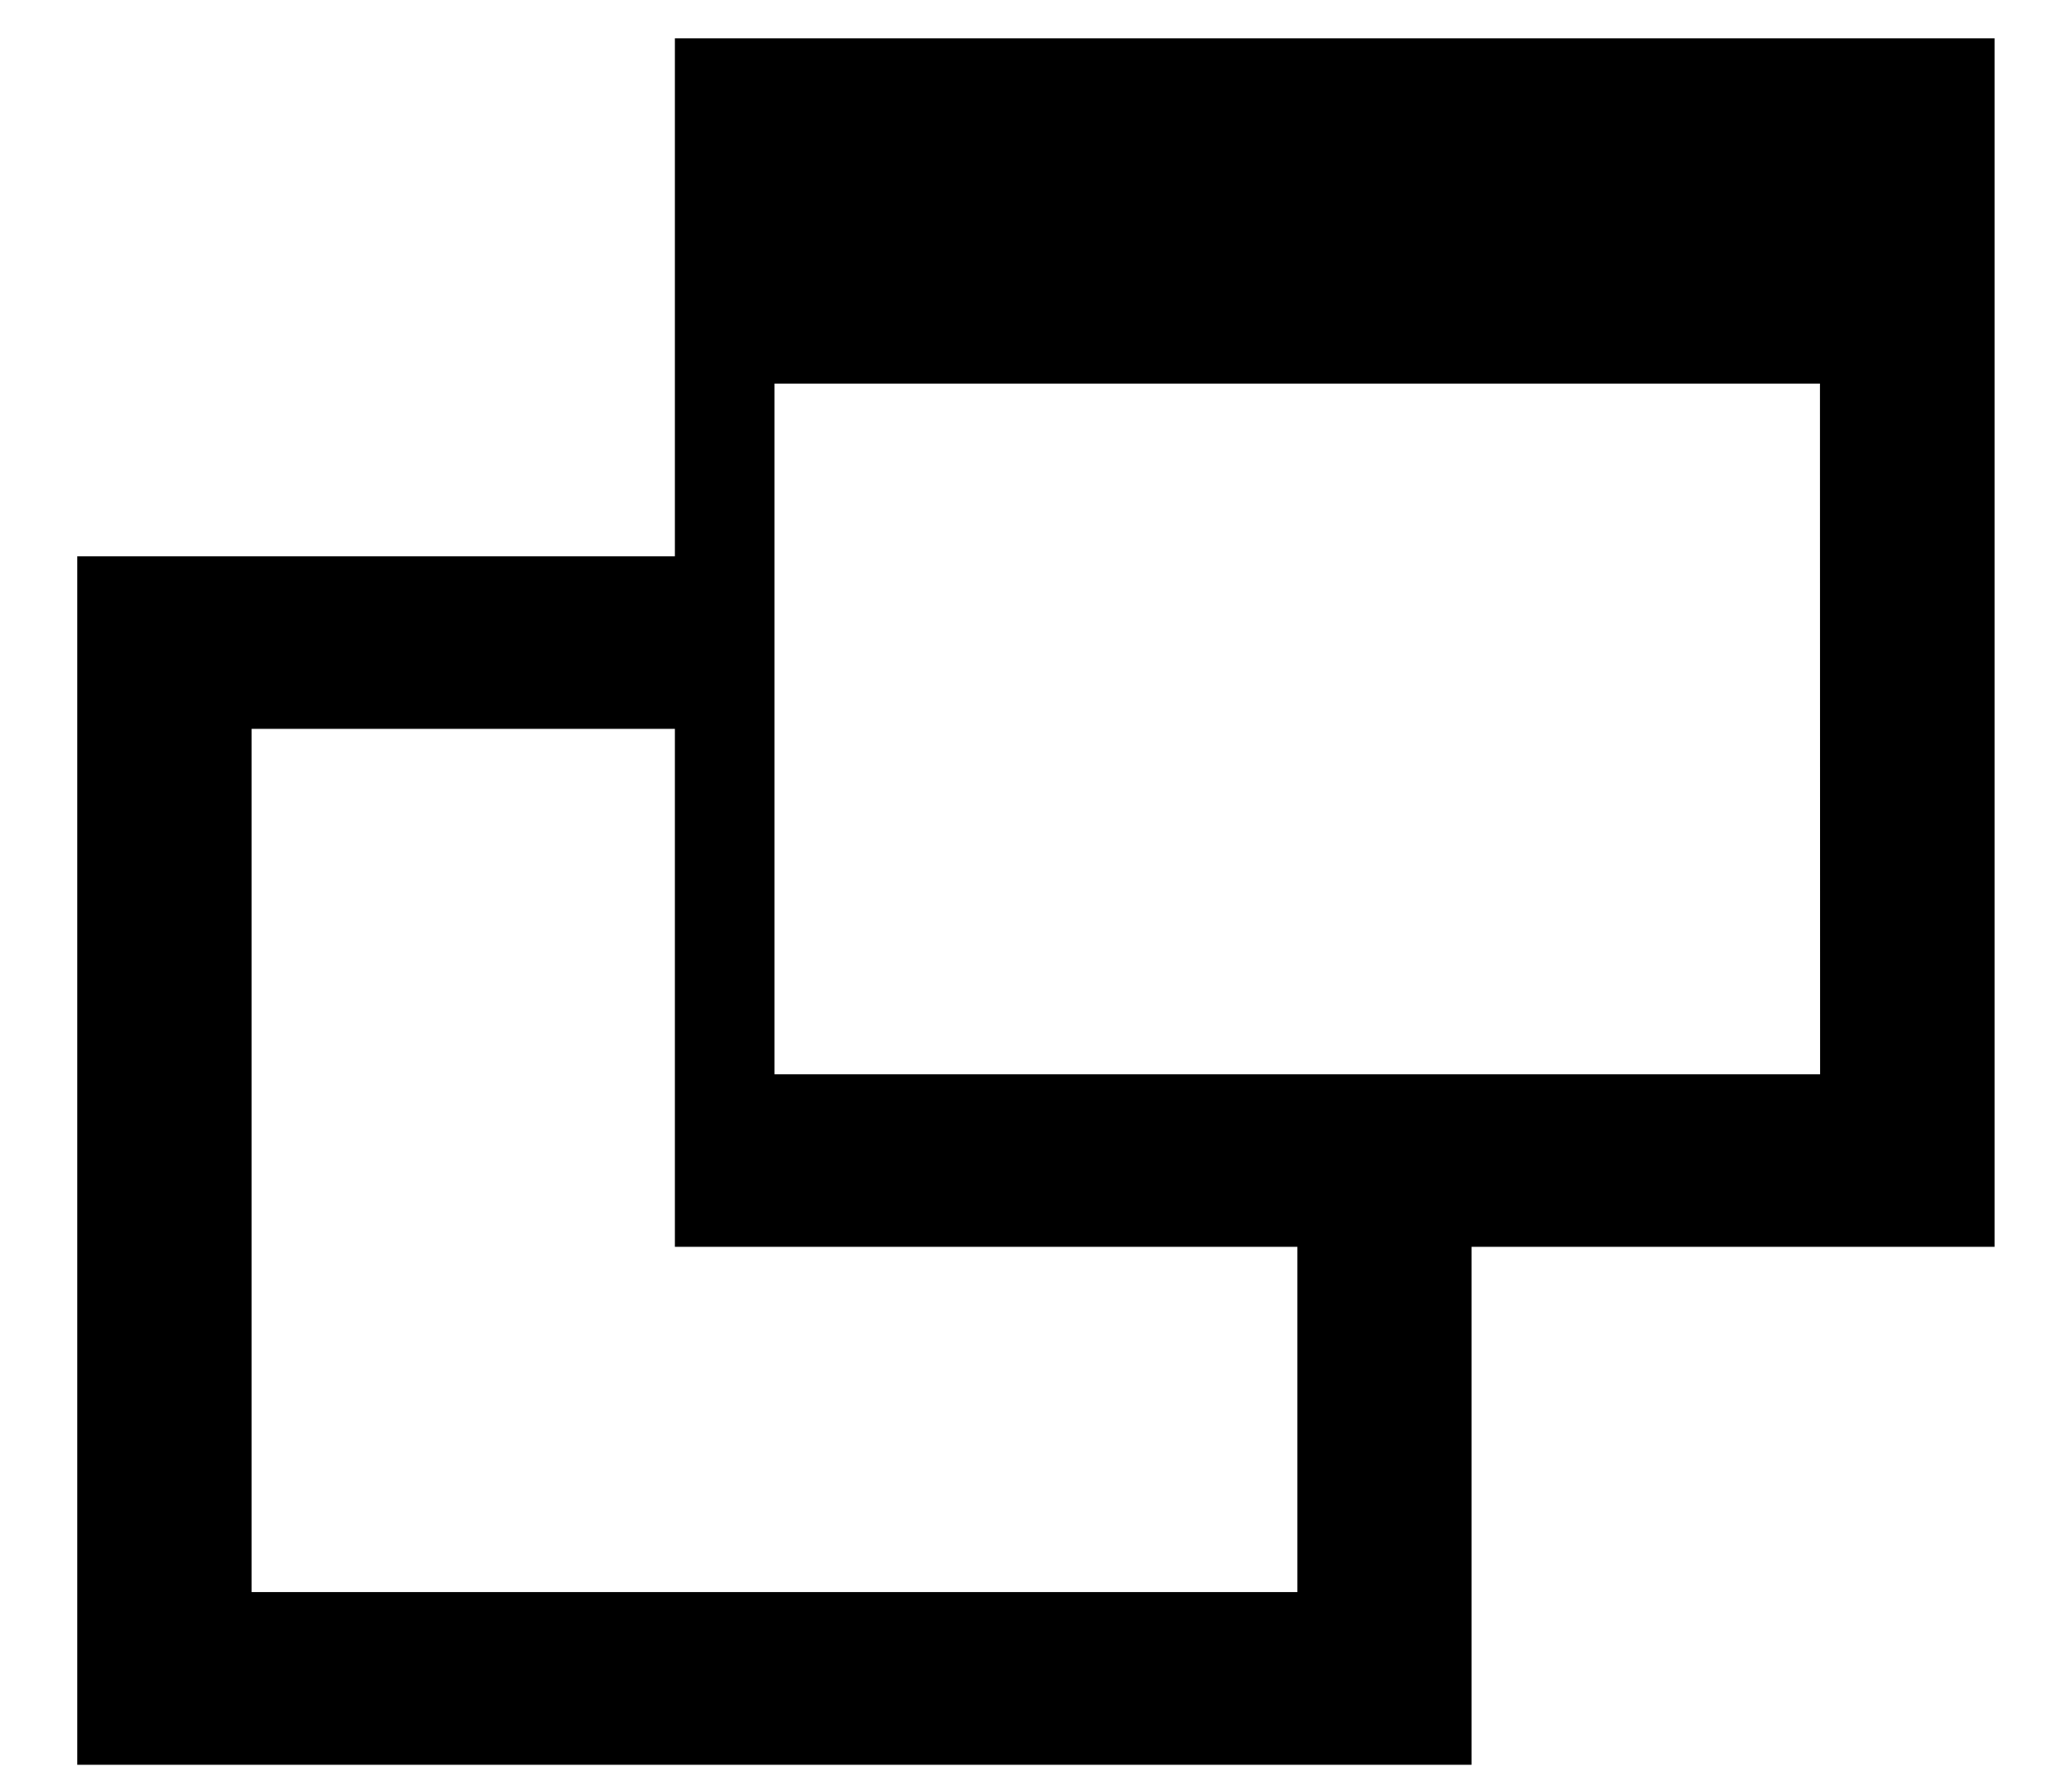 <svg 
 xmlns="http://www.w3.org/2000/svg"
 xmlns:xlink="http://www.w3.org/1999/xlink"
 width="14px" height="12px">
<path fill-rule="evenodd"  fill="rgb(0, 0, 0)"
 d="M4.56,0.259 L4.56,3.759 L0.522,3.759 L0.522,11.925 L9.943,11.925 L9.943,8.425 L13.477,8.425 L13.477,0.259 L4.56,0.259 L4.56,0.259 ZM8.766,10.758 L1.700,10.758 L1.700,4.925 L4.56,4.925 L4.56,8.425 L8.766,8.425 L8.766,10.758 ZM12.298,7.259 L5.233,7.259 L5.233,2.592 L12.297,2.592 L12.298,7.259 L12.298,7.259 Z"/>
</svg>